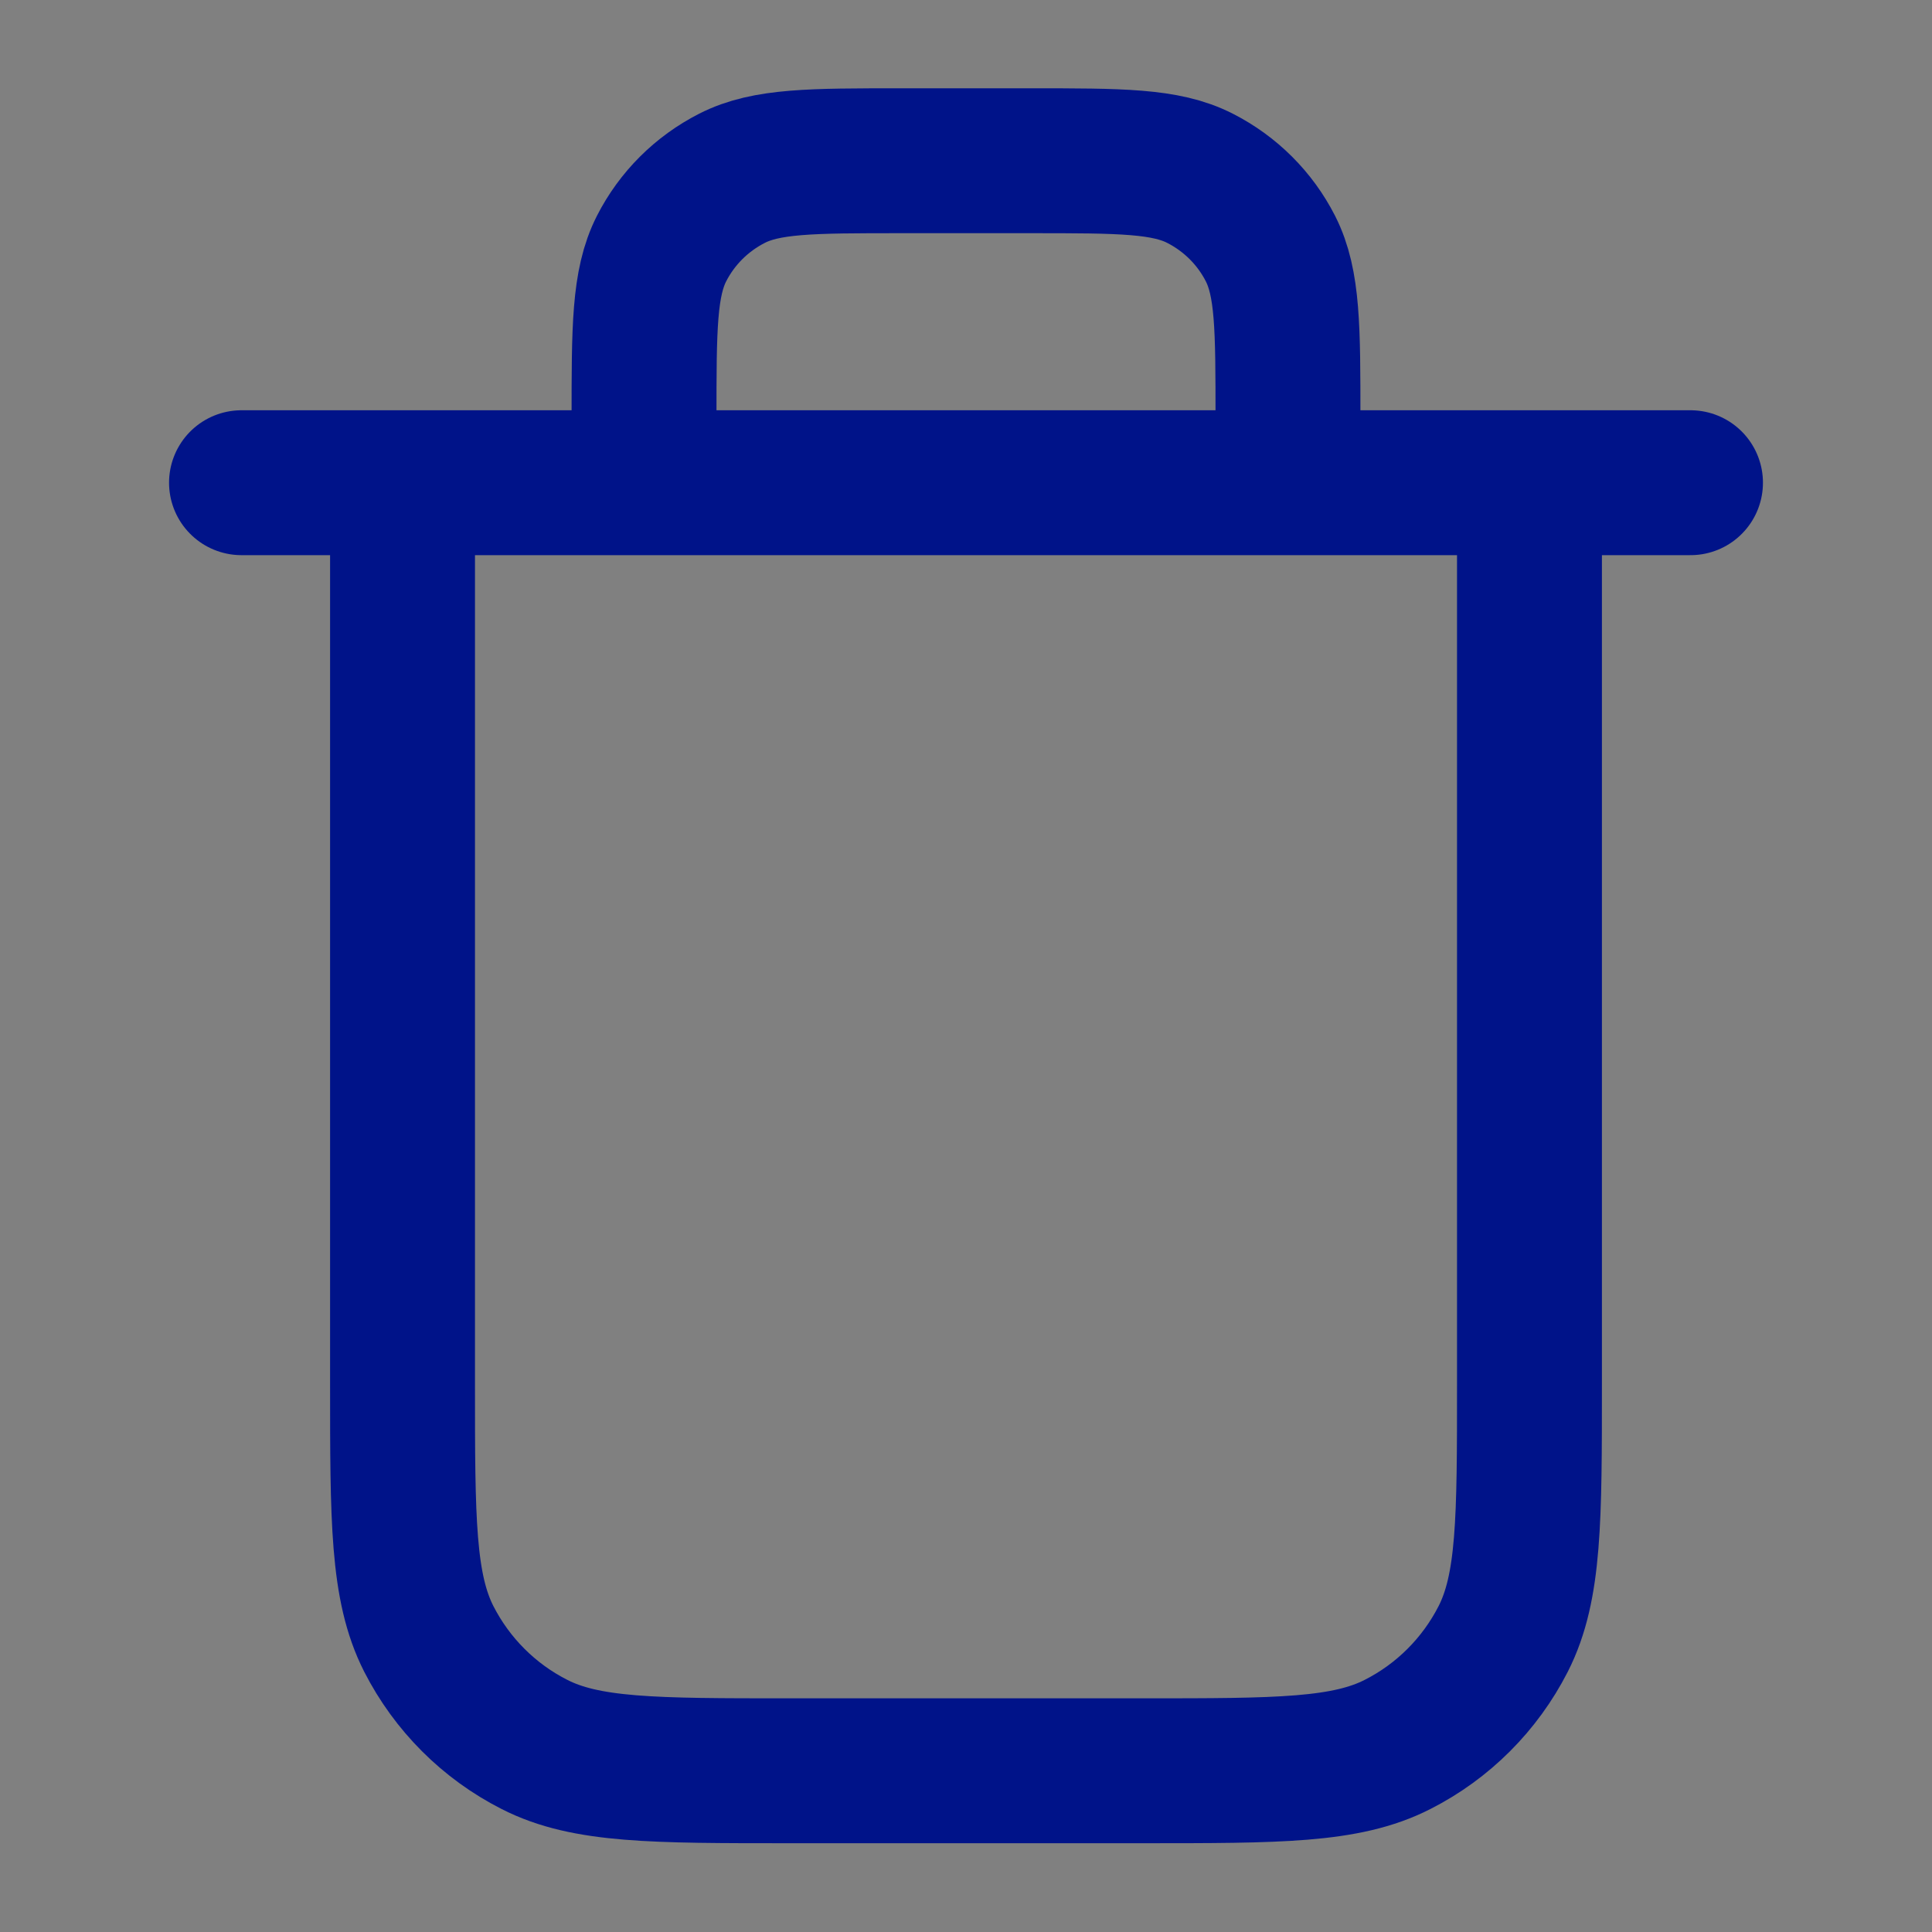 <svg width="20" height="20" viewBox="0 0 20 20" fill="none" xmlns="http://www.w3.org/2000/svg">
<rect x="0" y="0" width="20" height="20" fill="#808080" stroke="none"/>
<path d="M2.5 4.997H17.5Z" fill="white"/>
<path d="M13.333 4.997V4.331C13.333 3.397 13.333 2.931 13.152 2.574C12.992 2.26 12.737 2.006 12.423 1.846C12.067 1.664 11.6 1.664 10.667 1.664H9.333C8.4 1.664 7.933 1.664 7.577 1.846C7.263 2.006 7.008 2.26 6.848 2.574C6.667 2.931 6.667 3.397 6.667 4.331V4.997M2.5 4.997H17.5M15.833 4.997V14.331C15.833 15.731 15.833 16.431 15.561 16.966C15.321 17.436 14.939 17.819 14.468 18.058C13.934 18.331 13.233 18.331 11.833 18.331H8.167C6.767 18.331 6.066 18.331 5.532 18.058C5.061 17.819 4.679 17.436 4.439 16.966C4.167 16.431 4.167 15.731 4.167 14.331V4.997" stroke="#001389" stroke-width="1.5" stroke-linecap="round" stroke-linejoin="round"/>
</svg>
